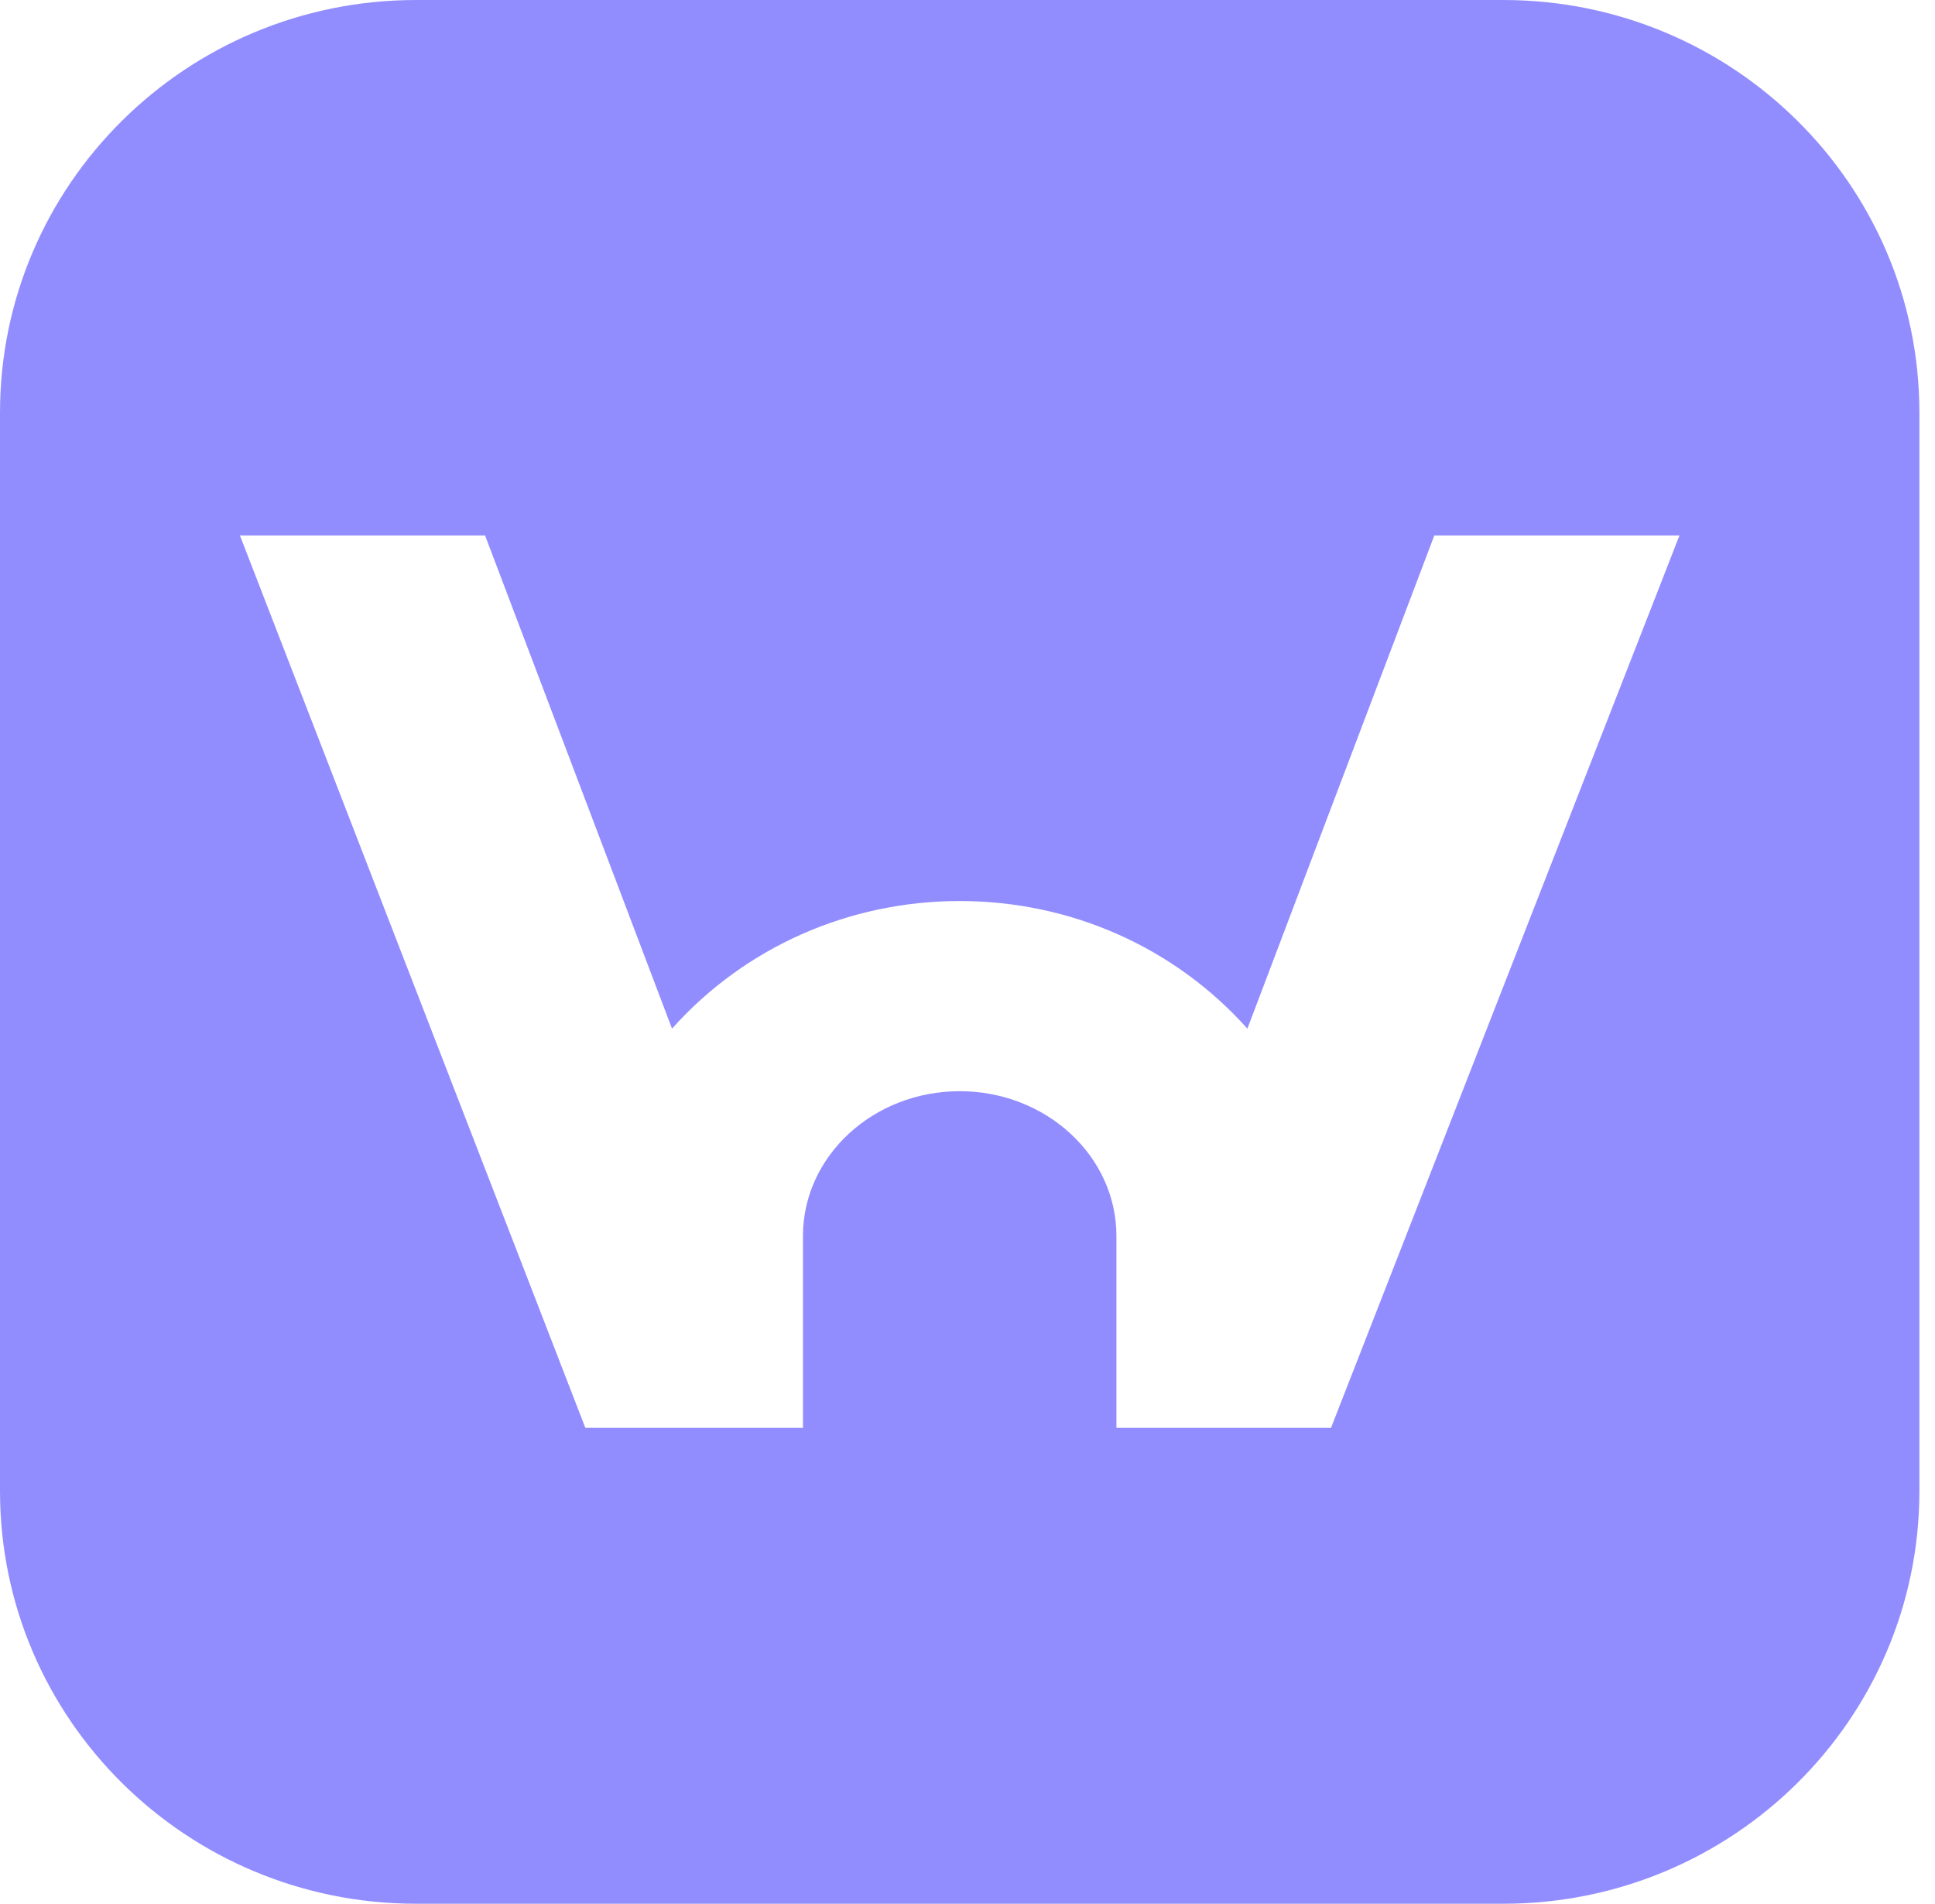 <svg width="62" height="61" viewBox="0 0 62 61" fill="none" xmlns="http://www.w3.org/2000/svg">
<path fill-rule="evenodd" clip-rule="evenodd" d="M13.333 0C5.969 0 0 5.921 0 13.225V47.775C0 55.079 5.969 61 13.333 61H48.167C55.531 61 61.5 55.079 61.5 47.775V13.225C61.5 5.921 55.531 0 48.167 0H13.333ZM39.968 32.96L45.958 17.156L53.813 17.156L42.648 45.75H35.772V39.602C35.772 37.044 33.52 34.964 30.75 34.964C27.98 34.964 25.728 37.044 25.728 39.602V45.75H18.755L7.687 17.156H15.542L21.532 32.96C23.86 30.355 27.188 28.871 30.75 28.871C34.312 28.871 37.64 30.355 39.968 32.96Z" fill="#928DFF"/>
</svg>

